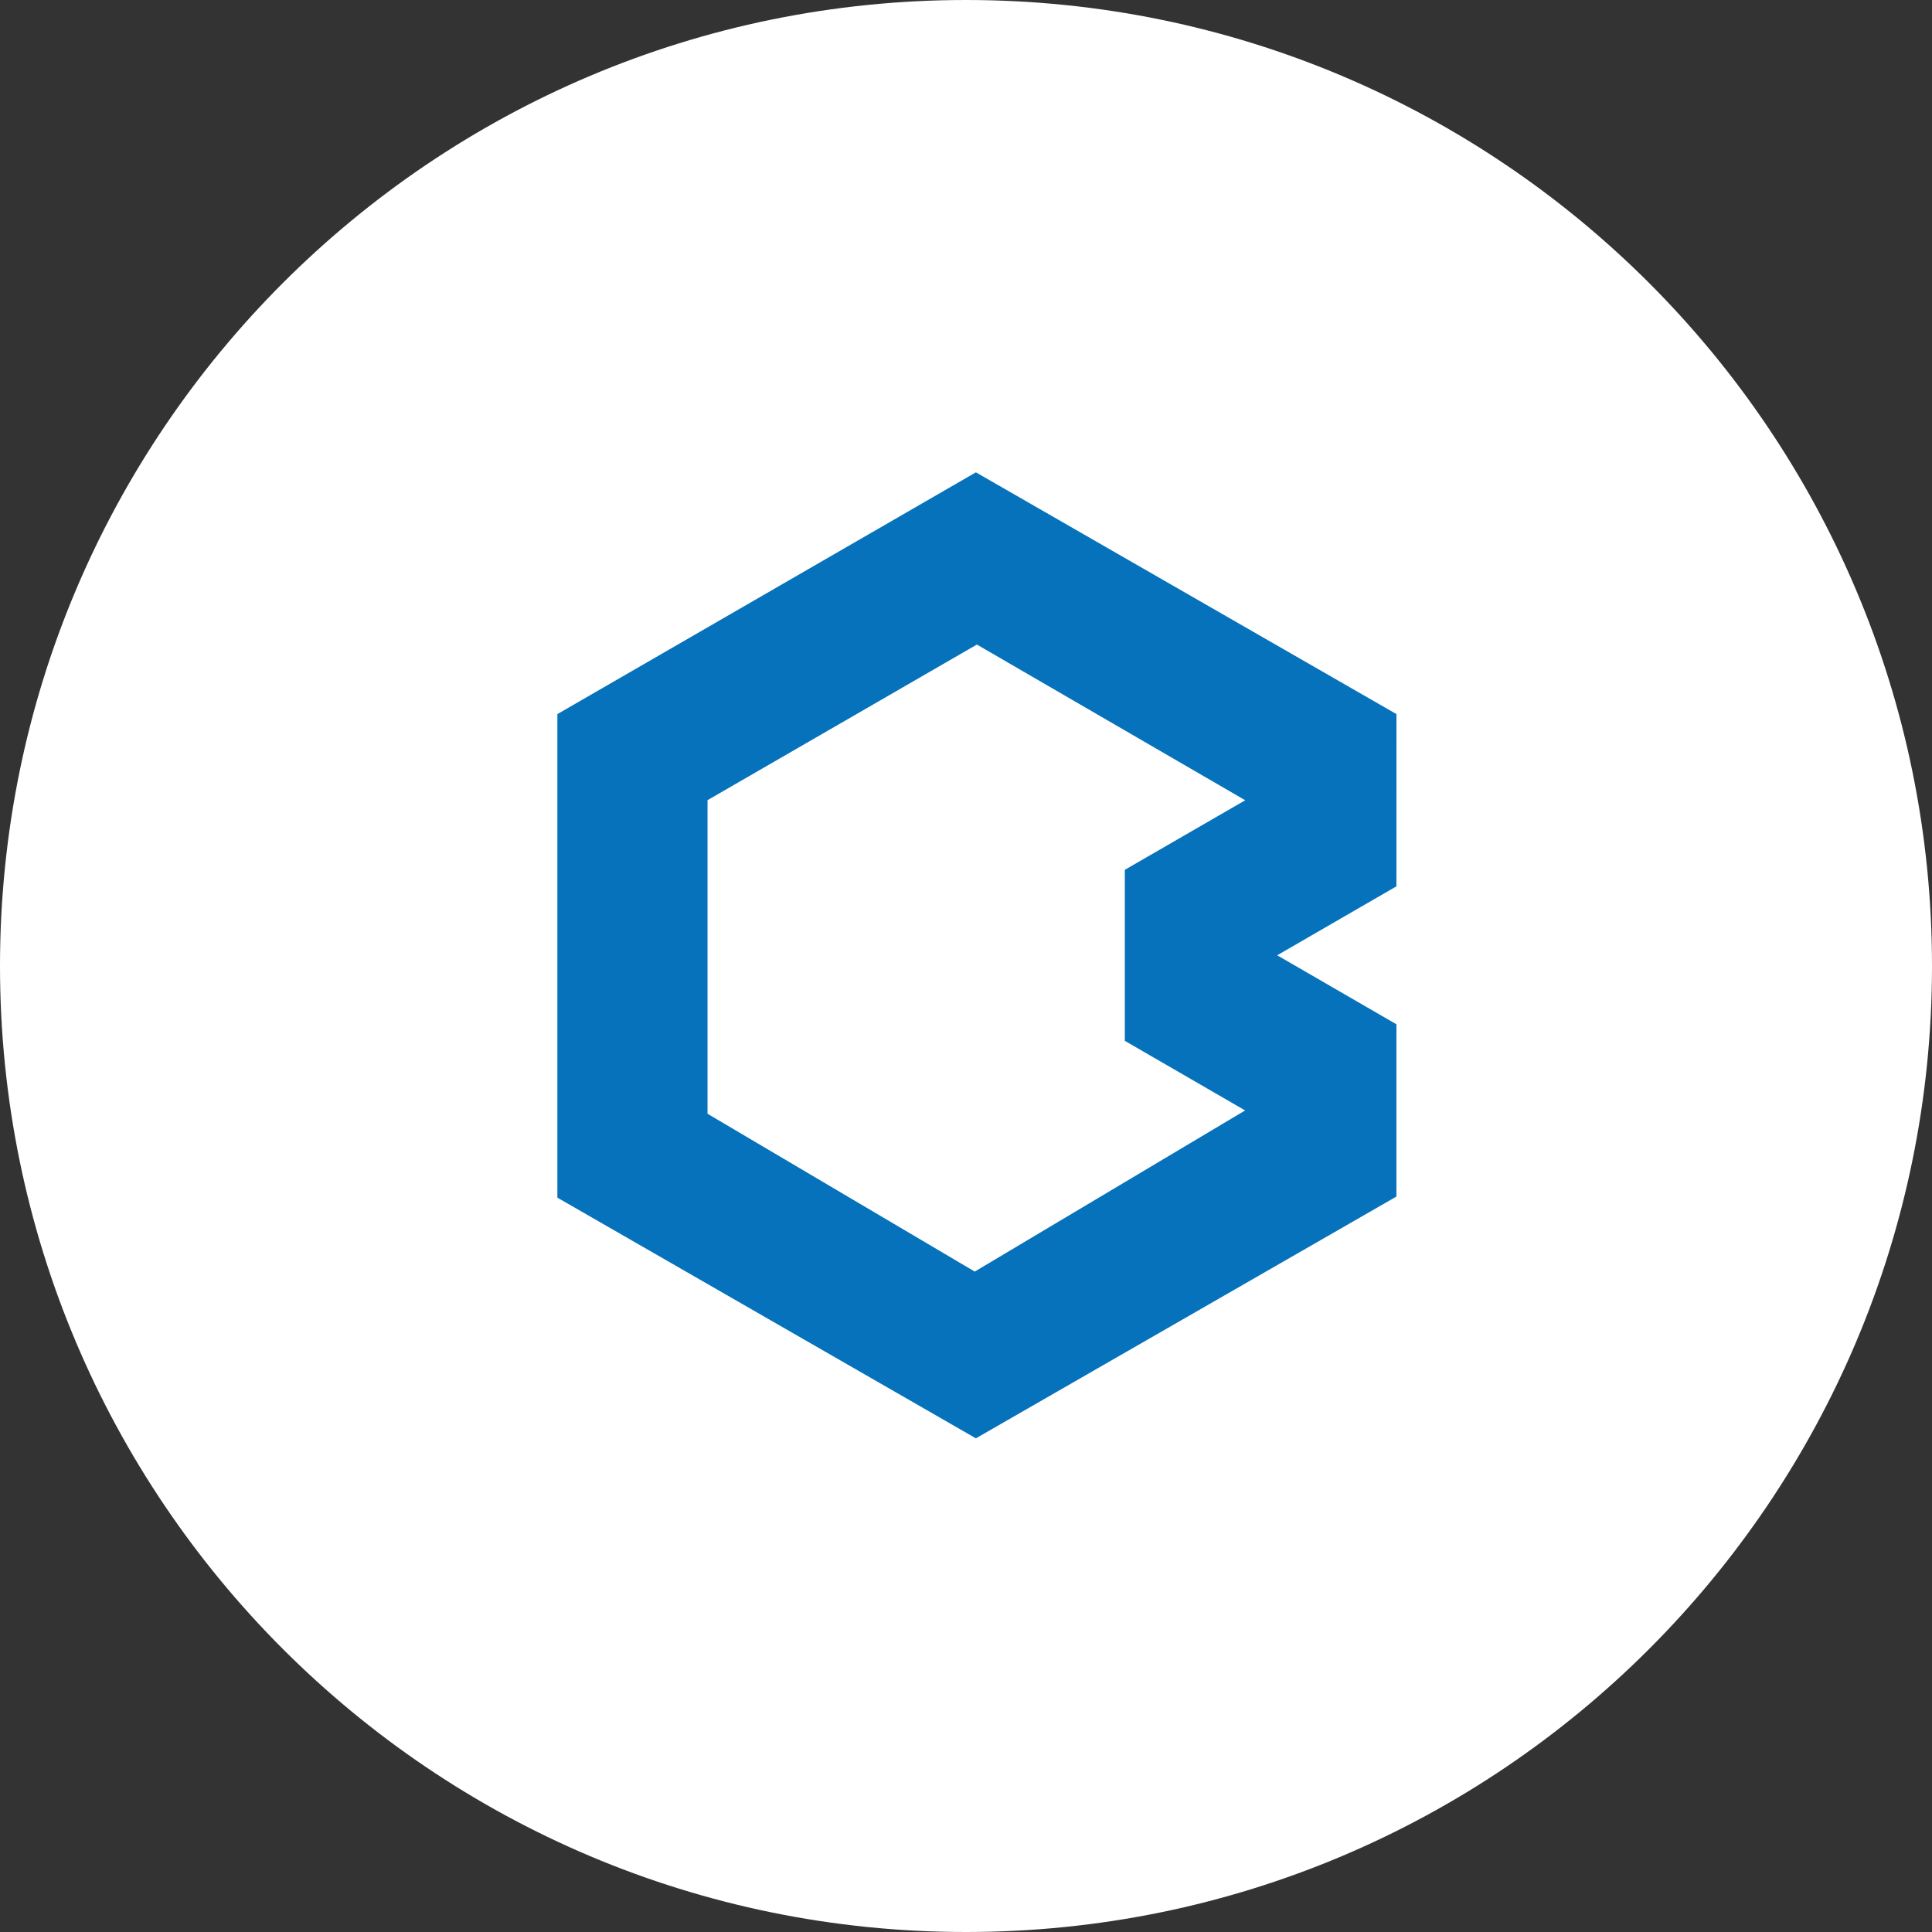 <svg xmlns="http://www.w3.org/2000/svg" width="42" height="42" viewBox="0 0 42 42"><rect x="0" y="0" width="42" height="42" fill="#333333" stroke="none"/><g><g><g><path fill="#fff" d="M0 21C0 9.402 9.402 0 21 0s21 9.402 21 21-9.402 21-21 21S0 32.598 0 21z"/></g><g><path fill="#0672bb" d="M27.068 24.14l-5.878 3.503-5.809-3.431v-6.817l5.856-3.383 5.833 3.385-2.617 1.512v3.718zm3.29-8.616l-9.143-5.256-9.098 5.256v10.512l9.098 5.232 9.142-5.256v-3.745l-2.592-1.5 2.592-1.499z"/></g></g></g></svg>
